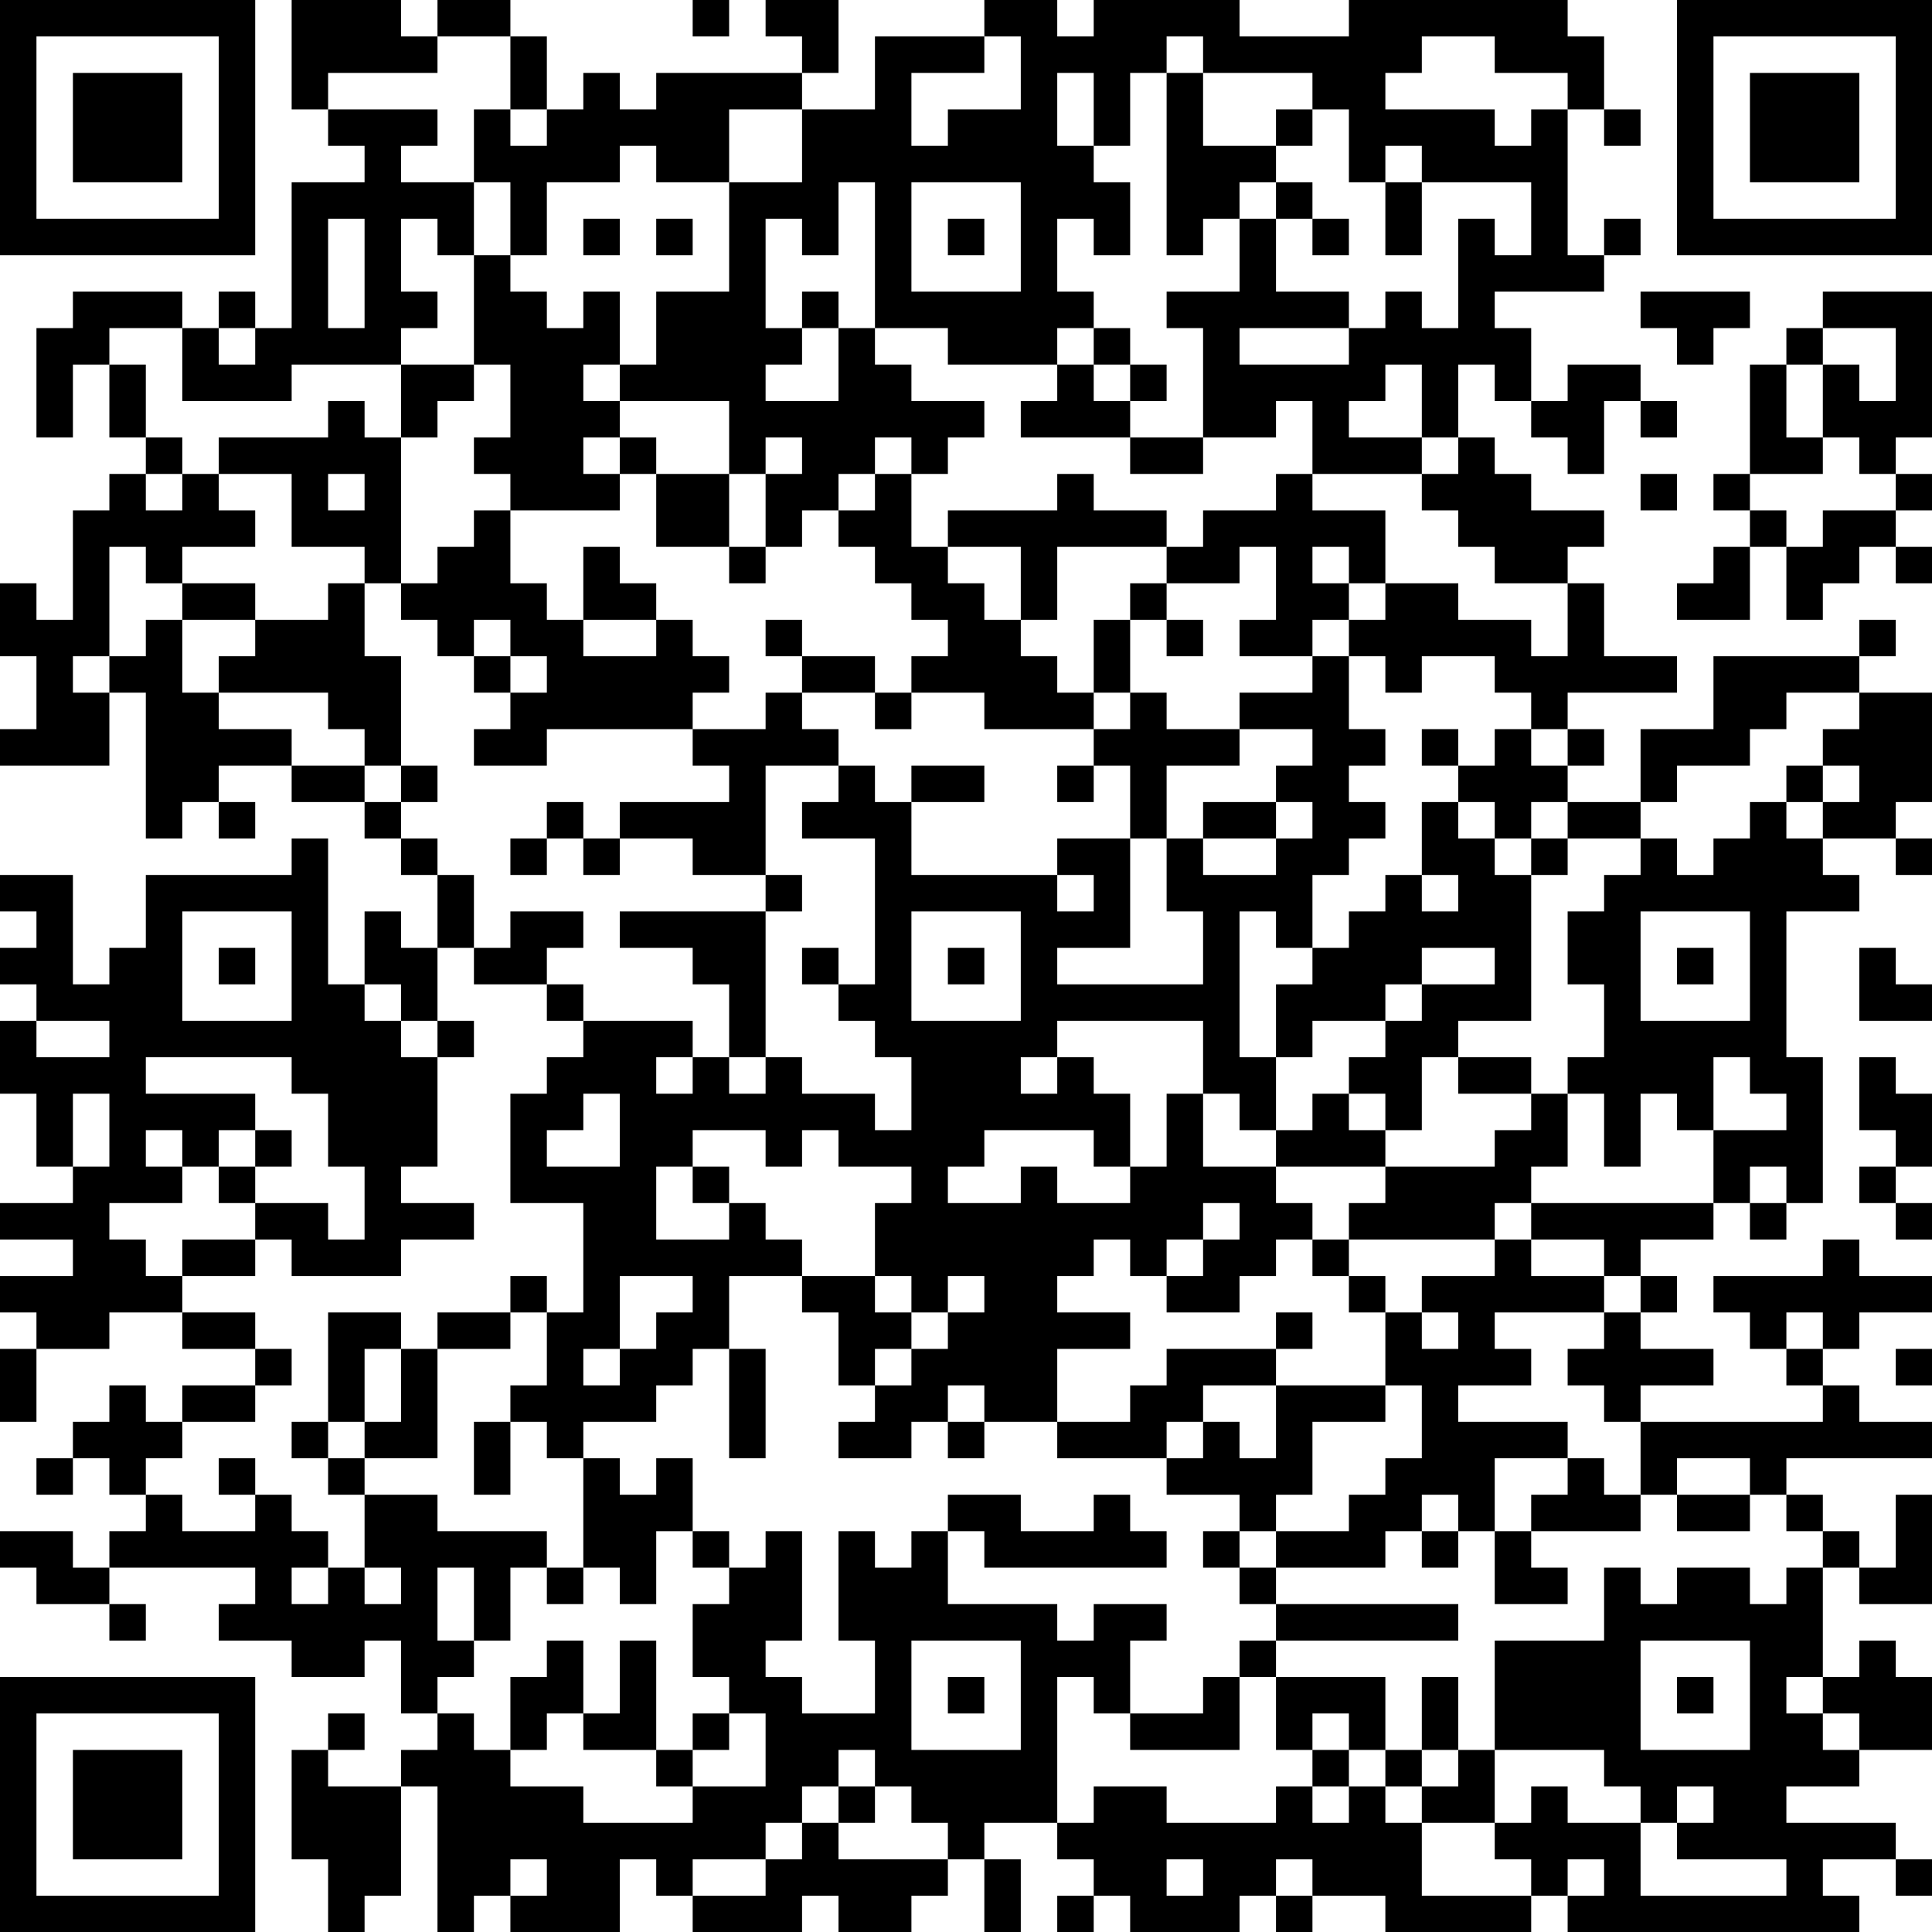 <?xml version="1.0" encoding="UTF-8"?>
<svg xmlns="http://www.w3.org/2000/svg" version="1.1" width="100" height="100" viewBox="0 0 100 100"><rect x="0" y="0" width="100" height="100" fill="#ffffff"/><g transform="scale(1.887)"><g transform="translate(0,0)"><path fill-rule="evenodd" d="M8 0L8 3L9 3L9 4L10 4L10 5L8 5L8 9L7 9L7 8L6 8L6 9L5 9L5 8L2 8L2 9L1 9L1 12L2 12L2 10L3 10L3 12L4 12L4 13L3 13L3 14L2 14L2 17L1 17L1 16L0 16L0 18L1 18L1 20L0 20L0 21L3 21L3 19L4 19L4 23L5 23L5 22L6 22L6 23L7 23L7 22L6 22L6 21L8 21L8 22L10 22L10 23L11 23L11 24L12 24L12 26L11 26L11 25L10 25L10 27L9 27L9 23L8 23L8 24L4 24L4 26L3 26L3 27L2 27L2 24L0 24L0 25L1 25L1 26L0 26L0 27L1 27L1 28L0 28L0 30L1 30L1 32L2 32L2 33L0 33L0 34L2 34L2 35L0 35L0 36L1 36L1 37L0 37L0 39L1 39L1 37L3 37L3 36L5 36L5 37L7 37L7 38L5 38L5 39L4 39L4 38L3 38L3 39L2 39L2 40L1 40L1 41L2 41L2 40L3 40L3 41L4 41L4 42L3 42L3 43L2 43L2 42L0 42L0 43L1 43L1 44L3 44L3 45L4 45L4 44L3 44L3 43L7 43L7 44L6 44L6 45L8 45L8 46L10 46L10 45L11 45L11 47L12 47L12 48L11 48L11 49L9 49L9 48L10 48L10 47L9 47L9 48L8 48L8 51L9 51L9 53L10 53L10 52L11 52L11 49L12 49L12 53L13 53L13 52L14 52L14 53L17 53L17 51L18 51L18 52L19 52L19 53L22 53L22 52L23 52L23 53L25 53L25 52L26 52L26 51L27 51L27 53L28 53L28 51L27 51L27 50L29 50L29 51L30 51L30 52L29 52L29 53L30 53L30 52L31 52L31 53L34 53L34 52L35 52L35 53L36 53L36 52L38 52L38 53L42 53L42 52L43 52L43 53L51 53L51 52L50 52L50 51L52 51L52 52L53 52L53 51L52 51L52 50L49 50L49 49L51 49L51 48L53 48L53 46L52 46L52 45L51 45L51 46L50 46L50 43L51 43L51 44L53 44L53 41L52 41L52 43L51 43L51 42L50 42L50 41L49 41L49 40L53 40L53 39L51 39L51 38L50 38L50 37L51 37L51 36L53 36L53 35L51 35L51 34L50 34L50 35L47 35L47 36L48 36L48 37L49 37L49 38L50 38L50 39L45 39L45 38L47 38L47 37L45 37L45 36L46 36L46 35L45 35L45 34L47 34L47 33L48 33L48 34L49 34L49 33L50 33L50 29L49 29L49 25L51 25L51 24L50 24L50 23L52 23L52 24L53 24L53 23L52 23L52 22L53 22L53 19L51 19L51 18L52 18L52 17L51 17L51 18L47 18L47 20L45 20L45 22L43 22L43 21L44 21L44 20L43 20L43 19L46 19L46 18L44 18L44 16L43 16L43 15L44 15L44 14L42 14L42 13L41 13L41 12L40 12L40 10L41 10L41 11L42 11L42 12L43 12L43 13L44 13L44 11L45 11L45 12L46 12L46 11L45 11L45 10L43 10L43 11L42 11L42 9L41 9L41 8L44 8L44 7L45 7L45 6L44 6L44 7L43 7L43 3L44 3L44 4L45 4L45 3L44 3L44 1L43 1L43 0L37 0L37 1L34 1L34 0L30 0L30 1L29 1L29 0L27 0L27 1L24 1L24 3L22 3L22 2L23 2L23 0L21 0L21 1L22 1L22 2L18 2L18 3L17 3L17 2L16 2L16 3L15 3L15 1L14 1L14 0L12 0L12 1L11 1L11 0ZM19 0L19 1L20 1L20 0ZM12 1L12 2L9 2L9 3L12 3L12 4L11 4L11 5L13 5L13 7L12 7L12 6L11 6L11 8L12 8L12 9L11 9L11 10L8 10L8 11L5 11L5 9L3 9L3 10L4 10L4 12L5 12L5 13L4 13L4 14L5 14L5 13L6 13L6 14L7 14L7 15L5 15L5 16L4 16L4 15L3 15L3 18L2 18L2 19L3 19L3 18L4 18L4 17L5 17L5 19L6 19L6 20L8 20L8 21L10 21L10 22L11 22L11 23L12 23L12 24L13 24L13 26L12 26L12 28L11 28L11 27L10 27L10 28L11 28L11 29L12 29L12 32L11 32L11 33L13 33L13 34L11 34L11 35L8 35L8 34L7 34L7 33L9 33L9 34L10 34L10 32L9 32L9 30L8 30L8 29L4 29L4 30L7 30L7 31L6 31L6 32L5 32L5 31L4 31L4 32L5 32L5 33L3 33L3 34L4 34L4 35L5 35L5 36L7 36L7 37L8 37L8 38L7 38L7 39L5 39L5 40L4 40L4 41L5 41L5 42L7 42L7 41L8 41L8 42L9 42L9 43L8 43L8 44L9 44L9 43L10 43L10 44L11 44L11 43L10 43L10 41L12 41L12 42L15 42L15 43L14 43L14 45L13 45L13 43L12 43L12 45L13 45L13 46L12 46L12 47L13 47L13 48L14 48L14 49L16 49L16 50L19 50L19 49L21 49L21 47L20 47L20 46L19 46L19 44L20 44L20 43L21 43L21 42L22 42L22 45L21 45L21 46L22 46L22 47L24 47L24 45L23 45L23 42L24 42L24 43L25 43L25 42L26 42L26 44L29 44L29 45L30 45L30 44L32 44L32 45L31 45L31 47L30 47L30 46L29 46L29 50L30 50L30 49L32 49L32 50L35 50L35 49L36 49L36 50L37 50L37 49L38 49L38 50L39 50L39 52L42 52L42 51L41 51L41 50L42 50L42 49L43 49L43 50L45 50L45 52L49 52L49 51L46 51L46 50L47 50L47 49L46 49L46 50L45 50L45 49L44 49L44 48L41 48L41 45L44 45L44 43L45 43L45 44L46 44L46 43L48 43L48 44L49 44L49 43L50 43L50 42L49 42L49 41L48 41L48 40L46 40L46 41L45 41L45 39L44 39L44 38L43 38L43 37L44 37L44 36L45 36L45 35L44 35L44 34L42 34L42 33L47 33L47 31L49 31L49 30L48 30L48 29L47 29L47 31L46 31L46 30L45 30L45 32L44 32L44 30L43 30L43 29L44 29L44 27L43 27L43 25L44 25L44 24L45 24L45 23L46 23L46 24L47 24L47 23L48 23L48 22L49 22L49 23L50 23L50 22L51 22L51 21L50 21L50 20L51 20L51 19L49 19L49 20L48 20L48 21L46 21L46 22L45 22L45 23L43 23L43 22L42 22L42 23L41 23L41 22L40 22L40 21L41 21L41 20L42 20L42 21L43 21L43 20L42 20L42 19L41 19L41 18L39 18L39 19L38 19L38 18L37 18L37 17L38 17L38 16L40 16L40 17L42 17L42 18L43 18L43 16L41 16L41 15L40 15L40 14L39 14L39 13L40 13L40 12L39 12L39 10L38 10L38 11L37 11L37 12L39 12L39 13L36 13L36 11L35 11L35 12L33 12L33 9L32 9L32 8L34 8L34 6L35 6L35 8L37 8L37 9L34 9L34 10L37 10L37 9L38 9L38 8L39 8L39 9L40 9L40 6L41 6L41 7L42 7L42 5L39 5L39 4L38 4L38 5L37 5L37 3L36 3L36 2L33 2L33 1L32 1L32 2L31 2L31 4L30 4L30 2L29 2L29 4L30 4L30 5L31 5L31 7L30 7L30 6L29 6L29 8L30 8L30 9L29 9L29 10L26 10L26 9L24 9L24 5L23 5L23 7L22 7L22 6L21 6L21 9L22 9L22 10L21 10L21 11L23 11L23 9L24 9L24 10L25 10L25 11L27 11L27 12L26 12L26 13L25 13L25 12L24 12L24 13L23 13L23 14L22 14L22 15L21 15L21 13L22 13L22 12L21 12L21 13L20 13L20 11L17 11L17 10L18 10L18 8L20 8L20 5L22 5L22 3L20 3L20 5L18 5L18 4L17 4L17 5L15 5L15 7L14 7L14 5L13 5L13 3L14 3L14 4L15 4L15 3L14 3L14 1ZM27 1L27 2L25 2L25 4L26 4L26 3L28 3L28 1ZM39 1L39 2L38 2L38 3L41 3L41 4L42 4L42 3L43 3L43 2L41 2L41 1ZM32 2L32 7L33 7L33 6L34 6L34 5L35 5L35 6L36 6L36 7L37 7L37 6L36 6L36 5L35 5L35 4L36 4L36 3L35 3L35 4L33 4L33 2ZM25 5L25 8L28 8L28 5ZM38 5L38 7L39 7L39 5ZM9 6L9 9L10 9L10 6ZM16 6L16 7L17 7L17 6ZM18 6L18 7L19 7L19 6ZM26 6L26 7L27 7L27 6ZM13 7L13 10L11 10L11 12L10 12L10 11L9 11L9 12L6 12L6 13L8 13L8 15L10 15L10 16L9 16L9 17L7 17L7 16L5 16L5 17L7 17L7 18L6 18L6 19L9 19L9 20L10 20L10 21L11 21L11 22L12 22L12 21L11 21L11 18L10 18L10 16L11 16L11 17L12 17L12 18L13 18L13 19L14 19L14 20L13 20L13 21L15 21L15 20L19 20L19 21L20 21L20 22L17 22L17 23L16 23L16 22L15 22L15 23L14 23L14 24L15 24L15 23L16 23L16 24L17 24L17 23L19 23L19 24L21 24L21 25L17 25L17 26L19 26L19 27L20 27L20 29L19 29L19 28L16 28L16 27L15 27L15 26L16 26L16 25L14 25L14 26L13 26L13 27L15 27L15 28L16 28L16 29L15 29L15 30L14 30L14 33L16 33L16 36L15 36L15 35L14 35L14 36L12 36L12 37L11 37L11 36L9 36L9 39L8 39L8 40L9 40L9 41L10 41L10 40L12 40L12 37L14 37L14 36L15 36L15 38L14 38L14 39L13 39L13 41L14 41L14 39L15 39L15 40L16 40L16 43L15 43L15 44L16 44L16 43L17 43L17 44L18 44L18 42L19 42L19 43L20 43L20 42L19 42L19 40L18 40L18 41L17 41L17 40L16 40L16 39L18 39L18 38L19 38L19 37L20 37L20 40L21 40L21 37L20 37L20 35L22 35L22 36L23 36L23 38L24 38L24 39L23 39L23 40L25 40L25 39L26 39L26 40L27 40L27 39L29 39L29 40L32 40L32 41L34 41L34 42L33 42L33 43L34 43L34 44L35 44L35 45L34 45L34 46L33 46L33 47L31 47L31 48L34 48L34 46L35 46L35 48L36 48L36 49L37 49L37 48L38 48L38 49L39 49L39 50L41 50L41 48L40 48L40 46L39 46L39 48L38 48L38 46L35 46L35 45L40 45L40 44L35 44L35 43L38 43L38 42L39 42L39 43L40 43L40 42L41 42L41 44L43 44L43 43L42 43L42 42L45 42L45 41L44 41L44 40L43 40L43 39L40 39L40 38L42 38L42 37L41 37L41 36L44 36L44 35L42 35L42 34L41 34L41 33L42 33L42 32L43 32L43 30L42 30L42 29L40 29L40 28L42 28L42 24L43 24L43 23L42 23L42 24L41 24L41 23L40 23L40 22L39 22L39 24L38 24L38 25L37 25L37 26L36 26L36 24L37 24L37 23L38 23L38 22L37 22L37 21L38 21L38 20L37 20L37 18L36 18L36 17L37 17L37 16L38 16L38 14L36 14L36 13L35 13L35 14L33 14L33 15L32 15L32 14L30 14L30 13L29 13L29 14L26 14L26 15L25 15L25 13L24 13L24 14L23 14L23 15L24 15L24 16L25 16L25 17L26 17L26 18L25 18L25 19L24 19L24 18L22 18L22 17L21 17L21 18L22 18L22 19L21 19L21 20L19 20L19 19L20 19L20 18L19 18L19 17L18 17L18 16L17 16L17 15L16 15L16 17L15 17L15 16L14 16L14 14L17 14L17 13L18 13L18 15L20 15L20 16L21 16L21 15L20 15L20 13L18 13L18 12L17 12L17 11L16 11L16 10L17 10L17 8L16 8L16 9L15 9L15 8L14 8L14 7ZM22 8L22 9L23 9L23 8ZM45 8L45 9L46 9L46 10L47 10L47 9L48 9L48 8ZM50 8L50 9L49 9L49 10L48 10L48 13L47 13L47 14L48 14L48 15L47 15L47 16L46 16L46 17L48 17L48 15L49 15L49 17L50 17L50 16L51 16L51 15L52 15L52 16L53 16L53 15L52 15L52 14L53 14L53 13L52 13L52 12L53 12L53 8ZM6 9L6 10L7 10L7 9ZM30 9L30 10L29 10L29 11L28 11L28 12L31 12L31 13L33 13L33 12L31 12L31 11L32 11L32 10L31 10L31 9ZM50 9L50 10L49 10L49 12L50 12L50 13L48 13L48 14L49 14L49 15L50 15L50 14L52 14L52 13L51 13L51 12L50 12L50 10L51 10L51 11L52 11L52 9ZM13 10L13 11L12 11L12 12L11 12L11 16L12 16L12 15L13 15L13 14L14 14L14 13L13 13L13 12L14 12L14 10ZM30 10L30 11L31 11L31 10ZM16 12L16 13L17 13L17 12ZM9 13L9 14L10 14L10 13ZM45 13L45 14L46 14L46 13ZM26 15L26 16L27 16L27 17L28 17L28 18L29 18L29 19L30 19L30 20L27 20L27 19L25 19L25 20L24 20L24 19L22 19L22 20L23 20L23 21L21 21L21 24L22 24L22 25L21 25L21 29L20 29L20 30L21 30L21 29L22 29L22 30L24 30L24 31L25 31L25 29L24 29L24 28L23 28L23 27L24 27L24 23L22 23L22 22L23 22L23 21L24 21L24 22L25 22L25 24L29 24L29 25L30 25L30 24L29 24L29 23L31 23L31 26L29 26L29 27L33 27L33 25L32 25L32 23L33 23L33 24L35 24L35 23L36 23L36 22L35 22L35 21L36 21L36 20L34 20L34 19L36 19L36 18L34 18L34 17L35 17L35 15L34 15L34 16L32 16L32 15L29 15L29 17L28 17L28 15ZM36 15L36 16L37 16L37 15ZM31 16L31 17L30 17L30 19L31 19L31 20L30 20L30 21L29 21L29 22L30 22L30 21L31 21L31 23L32 23L32 21L34 21L34 20L32 20L32 19L31 19L31 17L32 17L32 18L33 18L33 17L32 17L32 16ZM13 17L13 18L14 18L14 19L15 19L15 18L14 18L14 17ZM16 17L16 18L18 18L18 17ZM39 20L39 21L40 21L40 20ZM25 21L25 22L27 22L27 21ZM49 21L49 22L50 22L50 21ZM33 22L33 23L35 23L35 22ZM39 24L39 25L40 25L40 24ZM5 25L5 28L8 28L8 25ZM25 25L25 28L28 28L28 25ZM34 25L34 29L35 29L35 31L34 31L34 30L33 30L33 28L29 28L29 29L28 29L28 30L29 30L29 29L30 29L30 30L31 30L31 32L30 32L30 31L27 31L27 32L26 32L26 33L28 33L28 32L29 32L29 33L31 33L31 32L32 32L32 30L33 30L33 32L35 32L35 33L36 33L36 34L35 34L35 35L34 35L34 36L32 36L32 35L33 35L33 34L34 34L34 33L33 33L33 34L32 34L32 35L31 35L31 34L30 34L30 35L29 35L29 36L31 36L31 37L29 37L29 39L31 39L31 38L32 38L32 37L35 37L35 38L33 38L33 39L32 39L32 40L33 40L33 39L34 39L34 40L35 40L35 38L38 38L38 39L36 39L36 41L35 41L35 42L34 42L34 43L35 43L35 42L37 42L37 41L38 41L38 40L39 40L39 38L38 38L38 36L39 36L39 37L40 37L40 36L39 36L39 35L41 35L41 34L37 34L37 33L38 33L38 32L41 32L41 31L42 31L42 30L40 30L40 29L39 29L39 31L38 31L38 30L37 30L37 29L38 29L38 28L39 28L39 27L41 27L41 26L39 26L39 27L38 27L38 28L36 28L36 29L35 29L35 27L36 27L36 26L35 26L35 25ZM45 25L45 28L48 28L48 25ZM6 26L6 27L7 27L7 26ZM22 26L22 27L23 27L23 26ZM26 26L26 27L27 27L27 26ZM46 26L46 27L47 27L47 26ZM51 26L51 28L53 28L53 27L52 27L52 26ZM1 28L1 29L3 29L3 28ZM12 28L12 29L13 29L13 28ZM18 29L18 30L19 30L19 29ZM51 29L51 31L52 31L52 32L51 32L51 33L52 33L52 34L53 34L53 33L52 33L52 32L53 32L53 30L52 30L52 29ZM2 30L2 32L3 32L3 30ZM16 30L16 31L15 31L15 32L17 32L17 30ZM36 30L36 31L35 31L35 32L38 32L38 31L37 31L37 30ZM7 31L7 32L6 32L6 33L7 33L7 32L8 32L8 31ZM19 31L19 32L18 32L18 34L20 34L20 33L21 33L21 34L22 34L22 35L24 35L24 36L25 36L25 37L24 37L24 38L25 38L25 37L26 37L26 36L27 36L27 35L26 35L26 36L25 36L25 35L24 35L24 33L25 33L25 32L23 32L23 31L22 31L22 32L21 32L21 31ZM19 32L19 33L20 33L20 32ZM48 32L48 33L49 33L49 32ZM5 34L5 35L7 35L7 34ZM36 34L36 35L37 35L37 36L38 36L38 35L37 35L37 34ZM17 35L17 37L16 37L16 38L17 38L17 37L18 37L18 36L19 36L19 35ZM35 36L35 37L36 37L36 36ZM49 36L49 37L50 37L50 36ZM10 37L10 39L9 39L9 40L10 40L10 39L11 39L11 37ZM52 37L52 38L53 38L53 37ZM26 38L26 39L27 39L27 38ZM6 40L6 41L7 41L7 40ZM41 40L41 42L42 42L42 41L43 41L43 40ZM26 41L26 42L27 42L27 43L32 43L32 42L31 42L31 41L30 41L30 42L28 42L28 41ZM39 41L39 42L40 42L40 41ZM46 41L46 42L48 42L48 41ZM15 45L15 46L14 46L14 48L15 48L15 47L16 47L16 48L18 48L18 49L19 49L19 48L20 48L20 47L19 47L19 48L18 48L18 45L17 45L17 47L16 47L16 45ZM25 45L25 48L28 48L28 45ZM45 45L45 48L48 48L48 45ZM26 46L26 47L27 47L27 46ZM46 46L46 47L47 47L47 46ZM49 46L49 47L50 47L50 48L51 48L51 47L50 47L50 46ZM36 47L36 48L37 48L37 47ZM23 48L23 49L22 49L22 50L21 50L21 51L19 51L19 52L21 52L21 51L22 51L22 50L23 50L23 51L26 51L26 50L25 50L25 49L24 49L24 48ZM39 48L39 49L40 49L40 48ZM23 49L23 50L24 50L24 49ZM14 51L14 52L15 52L15 51ZM32 51L32 52L33 52L33 51ZM35 51L35 52L36 52L36 51ZM43 51L43 52L44 52L44 51ZM0 0L0 7L7 7L7 0ZM1 1L1 6L6 6L6 1ZM2 2L2 5L5 5L5 2ZM46 0L46 7L53 7L53 0ZM47 1L47 6L52 6L52 1ZM48 2L48 5L51 5L51 2ZM0 46L0 53L7 53L7 46ZM1 47L1 52L6 52L6 47ZM2 48L2 51L5 51L5 48Z" fill="#000000"/></g></g></svg>
